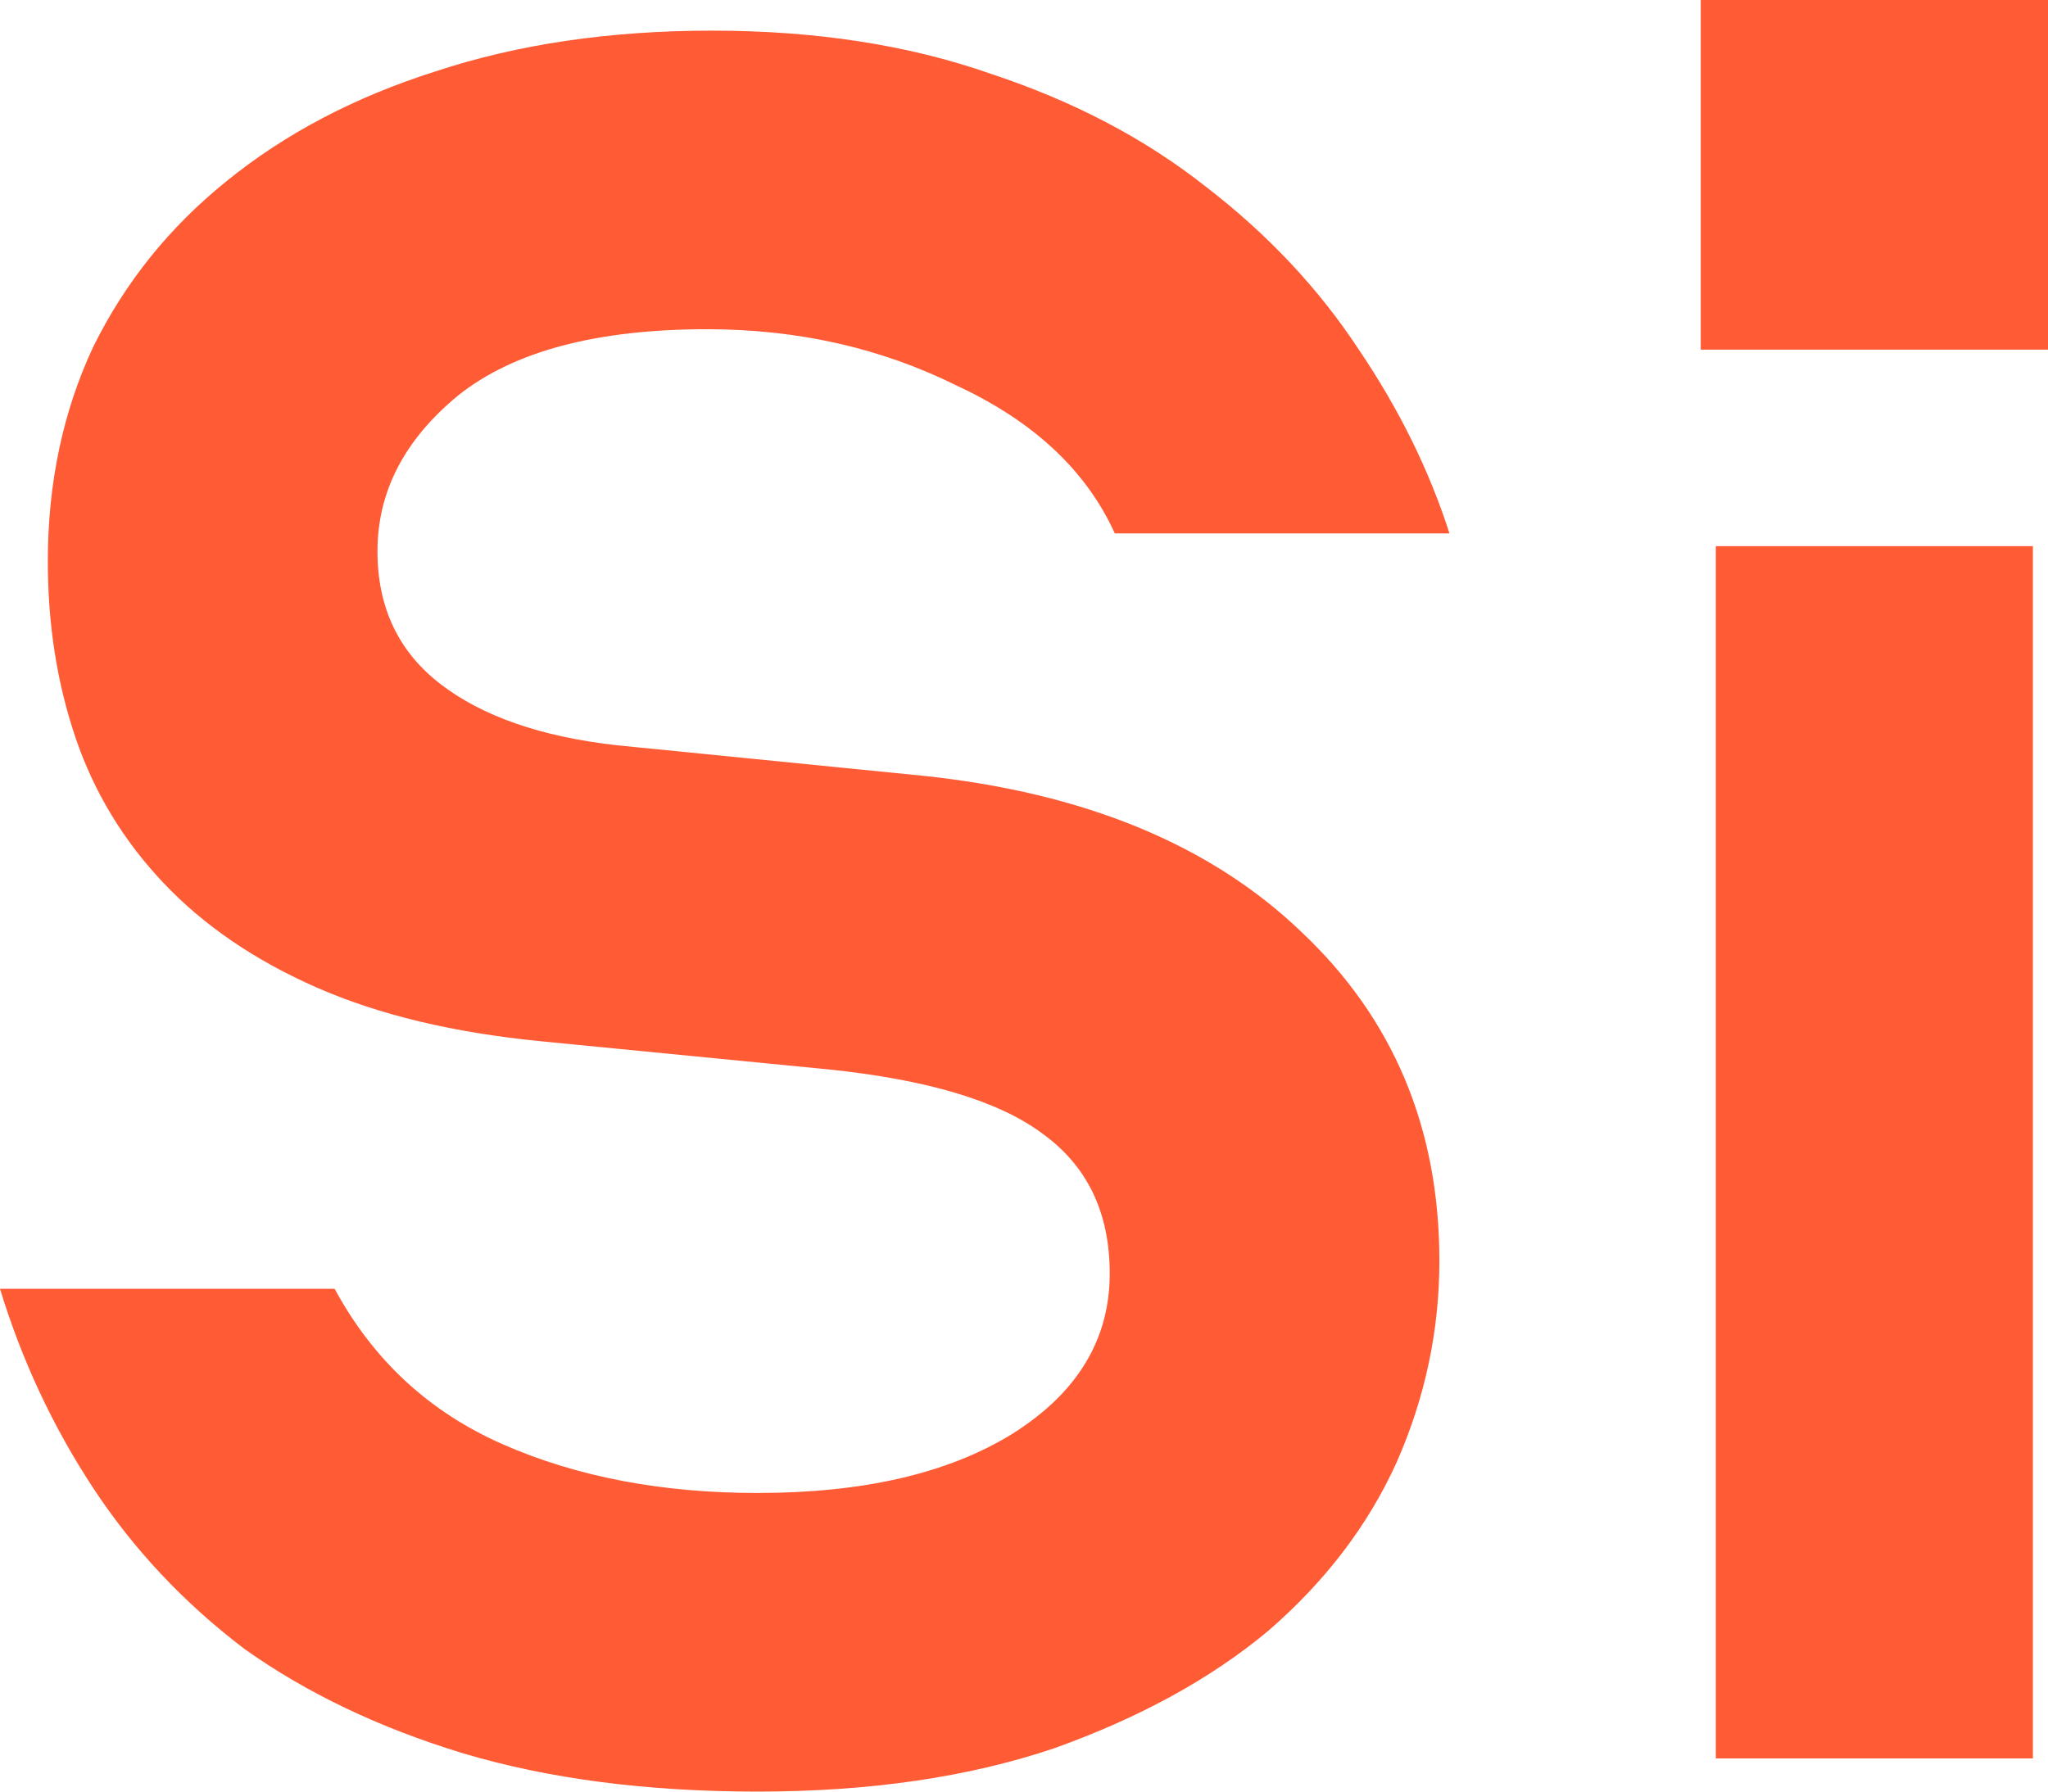 <?xml version="1.0" encoding="UTF-8"?> <svg xmlns="http://www.w3.org/2000/svg" width="80" height="70" viewBox="0 0 80 70" fill="none"> <path d="M29.587 70C25.262 70 21.429 69.501 18.087 68.504C14.81 67.507 11.96 66.144 9.535 64.416C7.176 62.621 5.21 60.527 3.637 58.134C2.064 55.741 0.852 53.148 0 50.356H13.073C14.581 53.148 16.776 55.176 19.659 56.439C22.543 57.702 25.852 58.333 29.587 58.333C33.716 58.333 37.025 57.569 39.515 56.04C42.071 54.444 43.349 52.35 43.349 49.758C43.349 47.365 42.464 45.537 40.695 44.273C38.991 43.01 36.206 42.179 32.34 41.781L21.134 40.684C17.726 40.351 14.81 39.653 12.385 38.59C9.961 37.526 7.962 36.163 6.389 34.501C4.817 32.84 3.67 30.945 2.949 28.818C2.228 26.69 1.868 24.397 1.868 21.937C1.868 18.879 2.457 16.087 3.637 13.561C4.882 11.035 6.619 8.875 8.847 7.08C11.14 5.218 13.86 3.789 17.005 2.792C20.216 1.728 23.821 1.197 27.818 1.197C31.881 1.197 35.518 1.762 38.729 2.892C41.94 3.955 44.725 5.418 47.084 7.279C49.509 9.141 51.508 11.268 53.08 13.661C54.653 15.988 55.833 18.381 56.619 20.84H43.546C42.432 18.381 40.367 16.453 37.353 15.057C34.404 13.595 31.16 12.863 27.622 12.863C23.296 12.863 20.053 13.727 17.89 15.456C15.793 17.184 14.745 19.212 14.745 21.538C14.745 23.732 15.564 25.461 17.202 26.724C18.84 27.987 21.134 28.784 24.083 29.117L36.075 30.313C42.366 30.978 47.281 33.006 50.82 36.396C54.424 39.786 56.226 44.074 56.226 49.259C56.226 51.985 55.669 54.611 54.555 57.137C53.441 59.596 51.77 61.79 49.542 63.718C47.314 65.579 44.529 67.108 41.187 68.305C37.844 69.435 33.978 70 29.587 70Z" fill="#FF5B35"></path> <path d="M66.435 0H80V13.661H66.435V0ZM79.41 21.339V68.704H67.025V21.339H79.41Z" fill="#FF5B35"></path> </svg> 